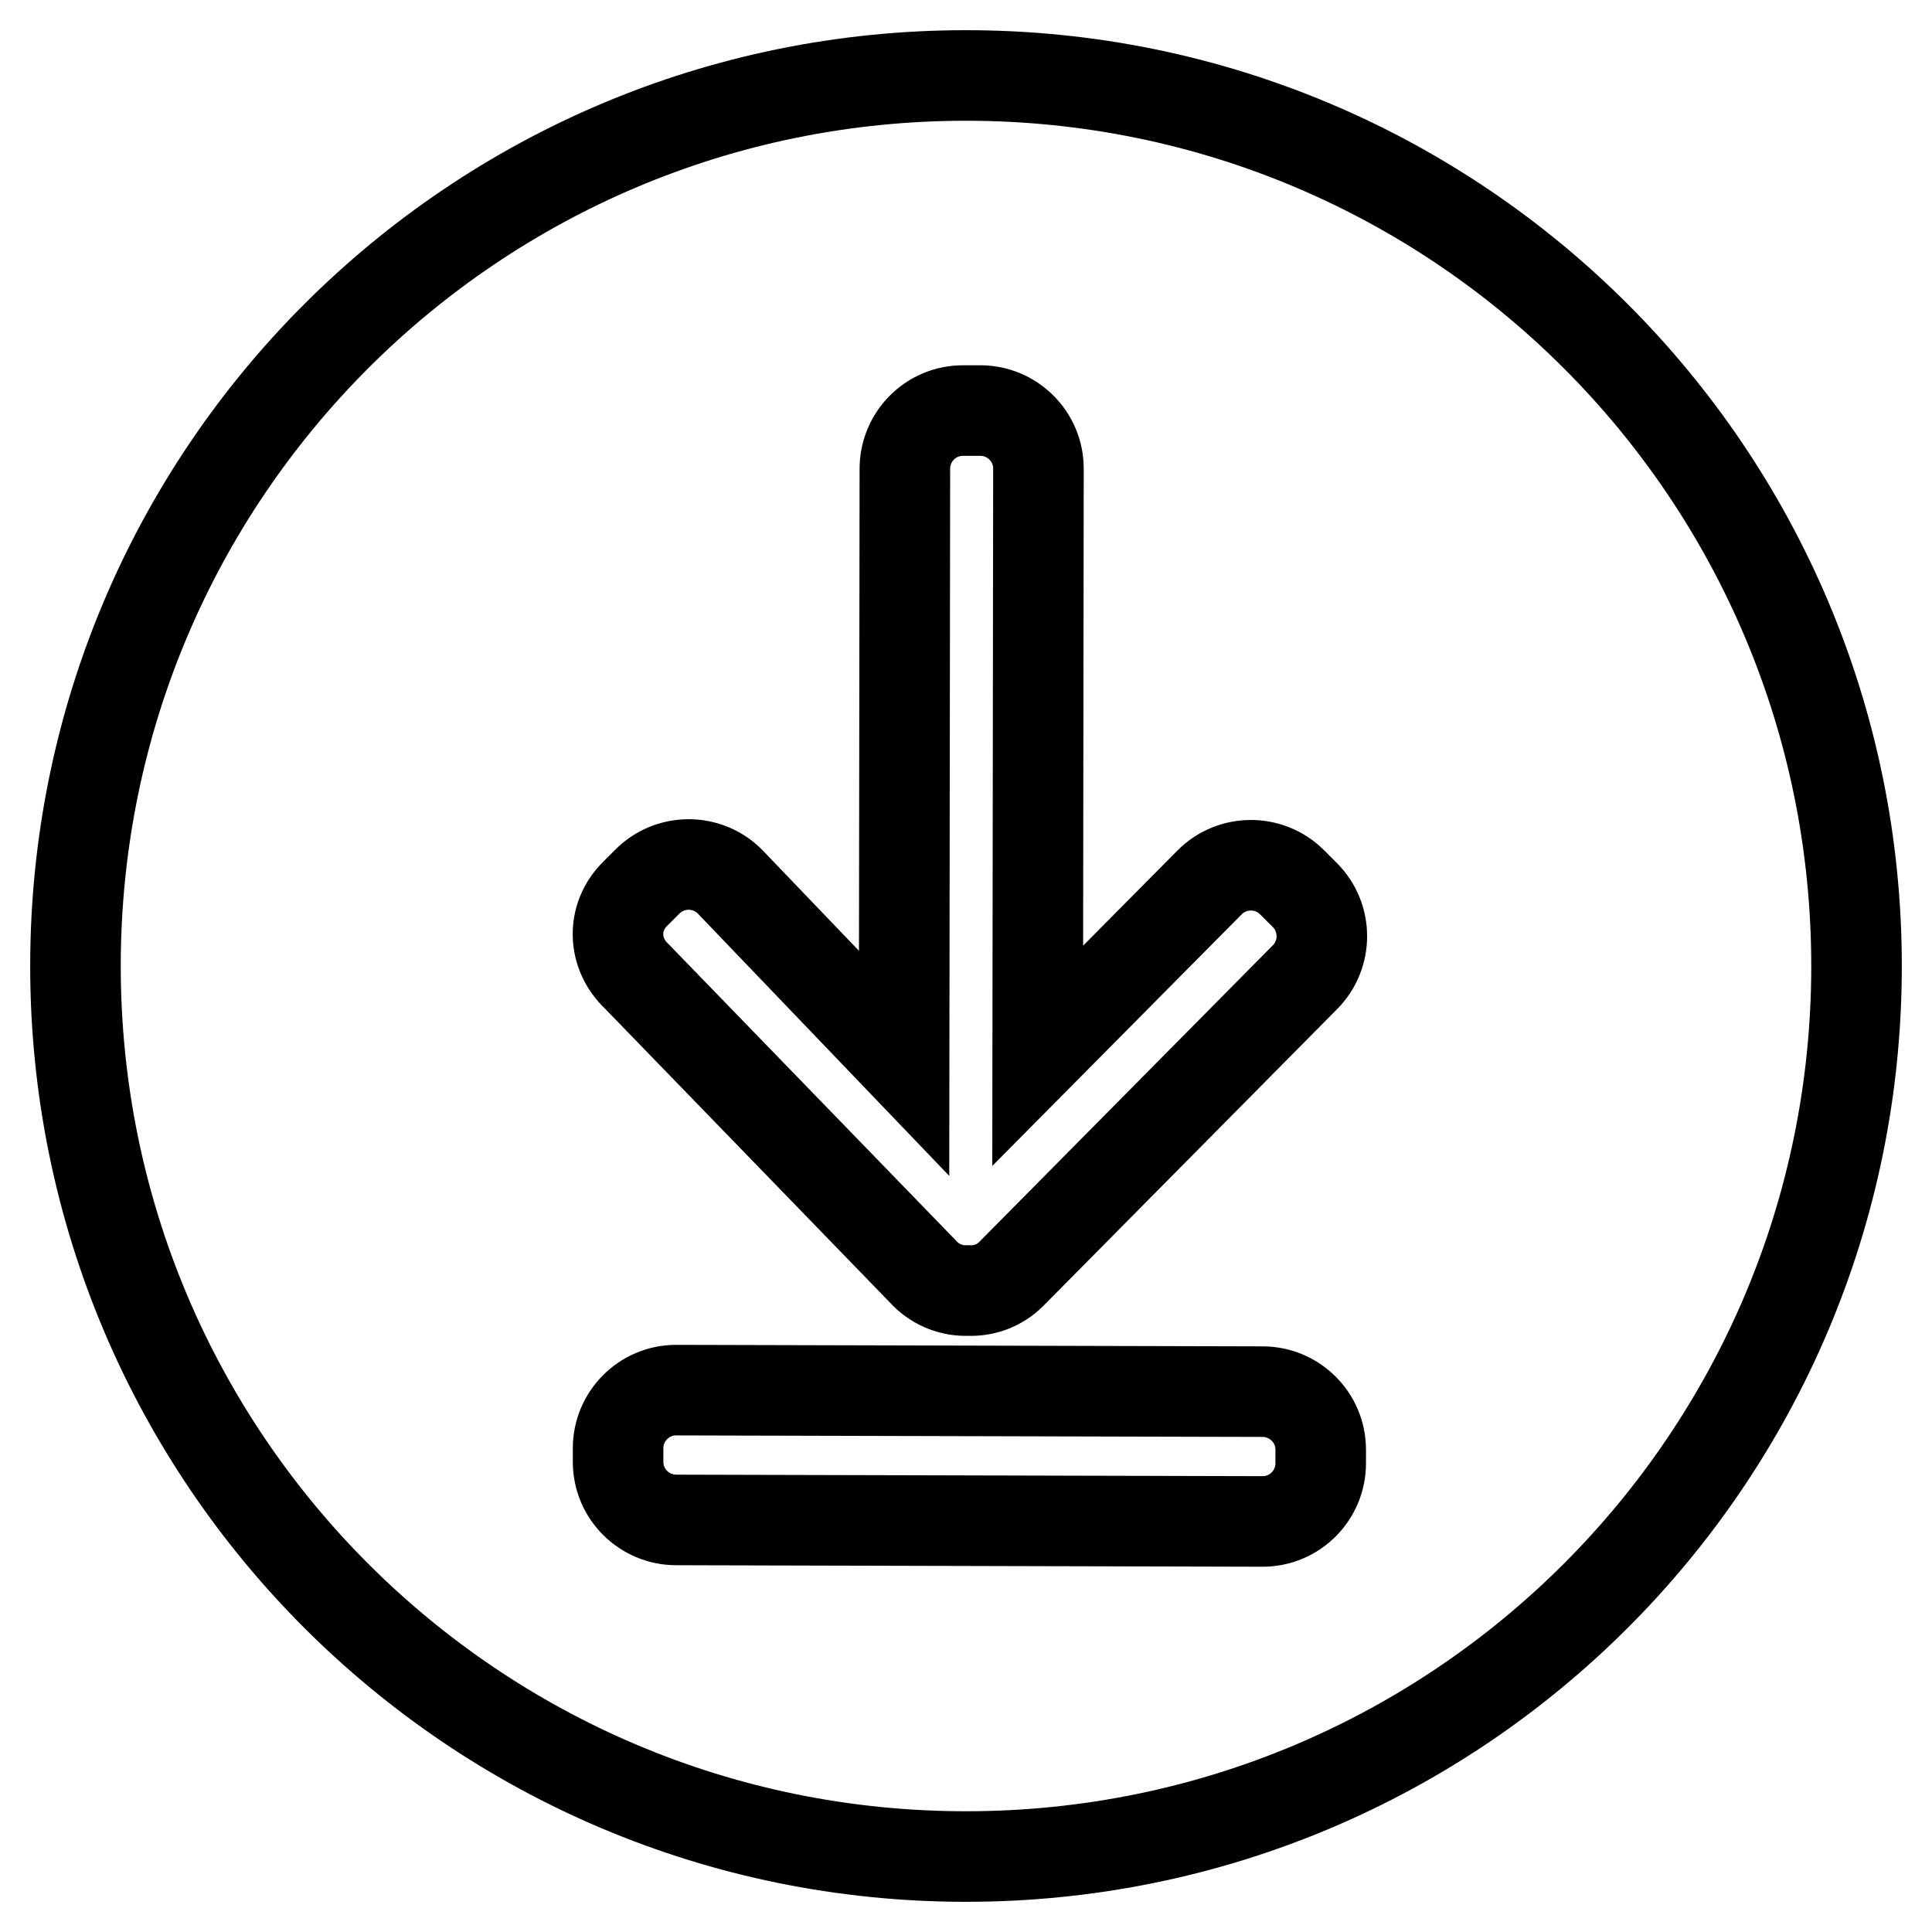 <?xml version="1.0" encoding="utf-8"?>
<!-- Svg Vector Icons : http://www.onlinewebfonts.com/icon -->
<!DOCTYPE svg PUBLIC "-//W3C//DTD SVG 1.1//EN" "http://www.w3.org/Graphics/SVG/1.1/DTD/svg11.dtd">
<svg version="1.1" xmlns="http://www.w3.org/2000/svg" xmlns:xlink="http://www.w3.org/1999/xlink" x="0px" y="0px" viewBox="0 0 256 256" enable-background="new 0 0 256 256" xml:space="preserve">
<g> <path stroke-width="12" fill-opacity="0" stroke="#000000"  d="M128,10C62.8,10,10,62.8,10,128s52.8,118,118,118c65.2,0,118-52.8,118-118S193.2,10,128,10z M84.1,118.5 l1.7-1.7c3-3,7.9-3,10.9,0l23.1,24.1l0.1-78.8c0-4.2,3.4-7.7,7.7-7.7h2.3c4.2,0,7.7,3.4,7.7,7.7l-0.1,77.8l22.8-23 c3-3,7.9-3,10.9,0l1.7,1.7c3,3,3,7.9,0,10.9l-38.9,39.3c-1.6,1.6-3.7,2.3-5.7,2.2c-2.1,0.1-4.2-0.7-5.7-2.2l-38.2-39.4 C81.1,126.3,81.1,121.5,84.1,118.5z M175,193.9c0,4.2-3.4,7.7-7.7,7.7l-77.7-0.2c-4.2,0-7.7-3.4-7.7-7.7v-1.8 c0-4.2,3.4-7.7,7.7-7.7l77.7,0.2c4.2,0,7.7,3.4,7.7,7.7V193.9z"/></g>
</svg>